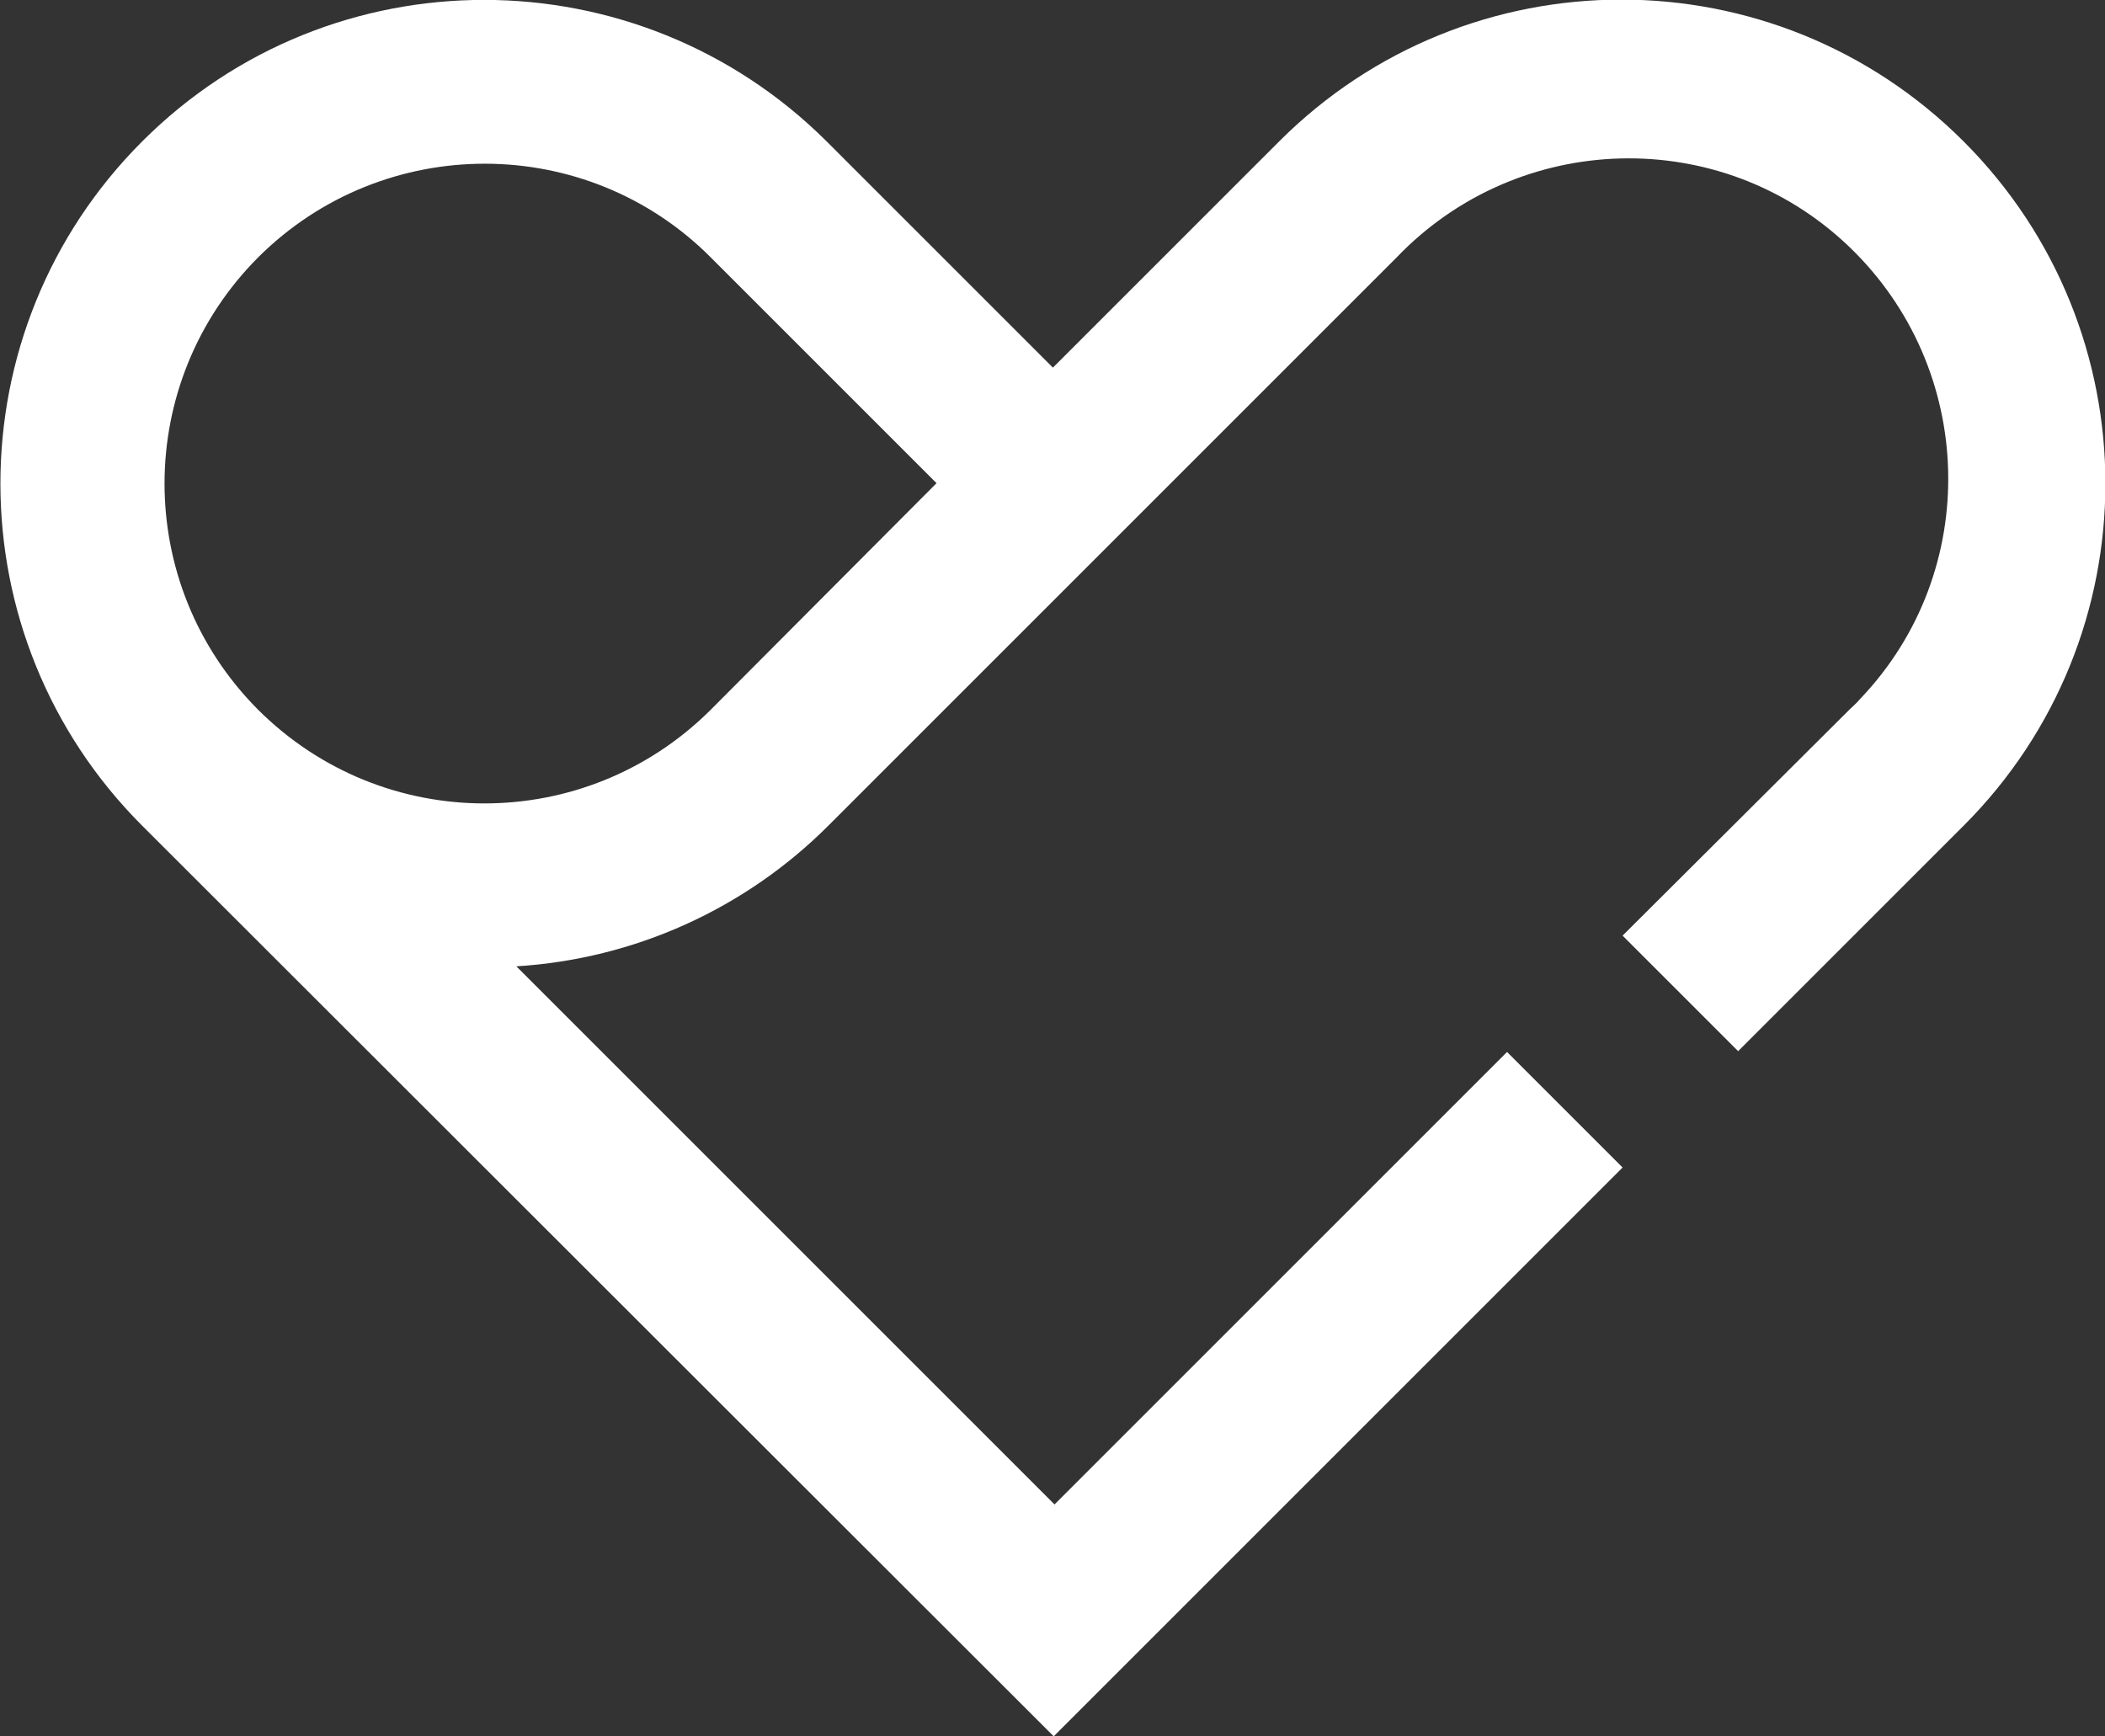 <?xml version="1.0" encoding="utf-8"?>
<!-- Generator: Adobe Illustrator 25.2.3, SVG Export Plug-In . SVG Version: 6.00 Build 0)  -->
<svg version="1.1" id="Camada_1" xmlns="http://www.w3.org/2000/svg" xmlns:xlink="http://www.w3.org/1999/xlink" x="0px" y="0px"
	 viewBox="0 0 260.5 214.9" style="enable-background:new 0 0 260.5 214.9;" xml:space="preserve">
<rect x="0" y="0" width="260.5" height="214.9" fill="#333333" stroke="none"/>
<style type="text/css">
	.st0{fill:#FFFFFF;}
</style>
<path class="st0" d="M200.8,115.8l14.3,14.3l27.9-27.9c23.4-23.4,23.4-61.3,0-84.7s-61.3-23.4-84.7,0l-28,28c-10-10-27-27-28-28
	C78.9-5.8,41-5.9,17.6,17.5c-23.4,23.4-23.4,61.3,0,84.7l0,0l0,0l0,0l112.8,112.7l70.4-70.4l-14.3-14.3l-56,56l-66.6-66.6
	c14.6-0.9,28.3-7.1,38.6-17.4l28-28l0,0l42.3-42.3c15.1-15.8,40.2-16.5,56-1.4c15.8,15.1,16.5,40.2,1.4,56c-0.4,0.5-0.9,0.9-1.4,1.4
	L200.8,115.8z M87.9,87.9c-15.5,15.4-40.5,15.4-56-0.1c-15.4-15.5-15.4-40.5,0.1-56C47.5,16.4,72.6,16.4,88,31.9l0,0
	c0.7,0.7,16,16,27.9,27.9L87.9,87.9z"/>
</svg>

